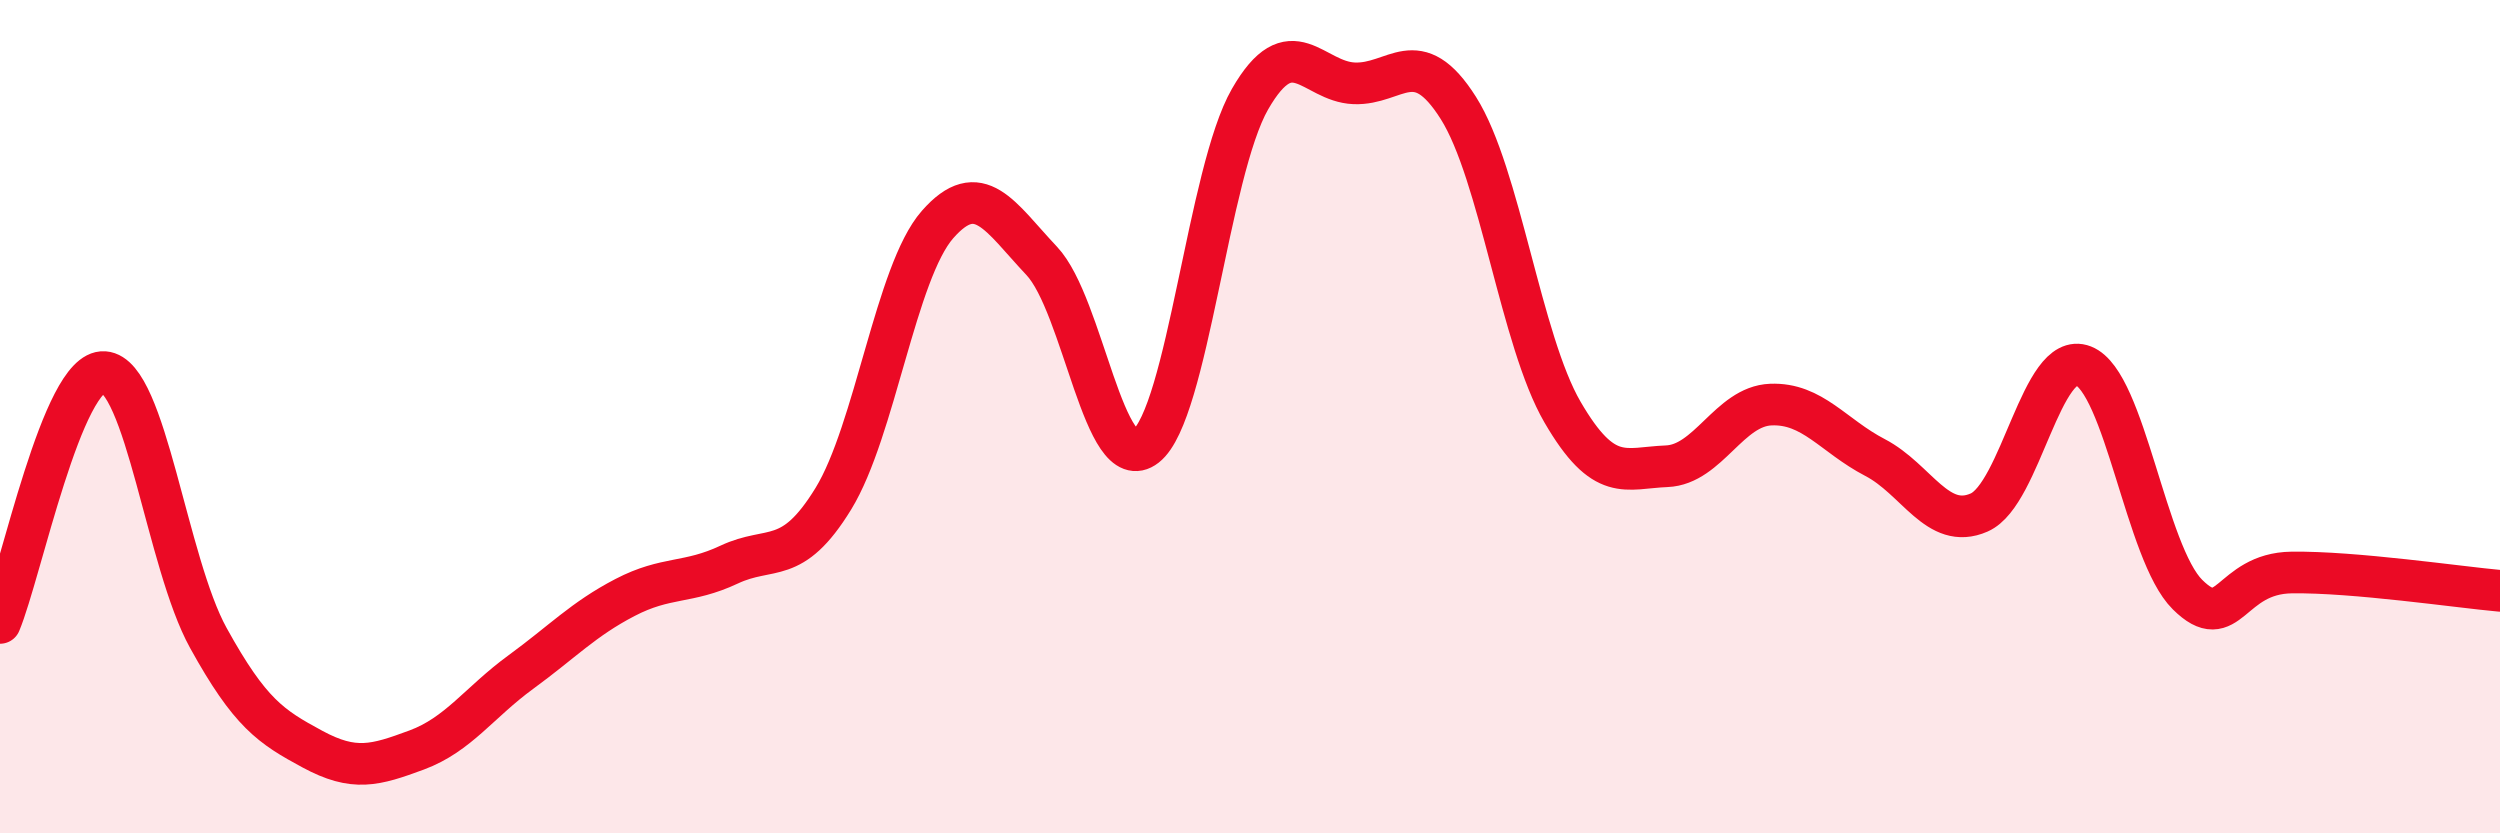 
    <svg width="60" height="20" viewBox="0 0 60 20" xmlns="http://www.w3.org/2000/svg">
      <path
        d="M 0,14.95 C 0.5,13.75 1.5,8.86 2.5,8.93 C 3.5,9 4,13.5 5,15.31 C 6,17.12 6.5,17.44 7.5,17.98 C 8.5,18.52 9,18.37 10,18 C 11,17.63 11.5,16.86 12.5,16.13 C 13.5,15.4 14,14.86 15,14.34 C 16,13.82 16.5,14.02 17.5,13.55 C 18.5,13.08 19,13.6 20,11.97 C 21,10.34 21.5,6.53 22.5,5.39 C 23.5,4.25 24,5.2 25,6.26 C 26,7.32 26.5,11.49 27.5,10.71 C 28.5,9.93 29,4.12 30,2.38 C 31,0.64 31.5,1.96 32.5,2 C 33.5,2.04 34,1.01 35,2.59 C 36,4.17 36.5,8.17 37.5,9.89 C 38.5,11.61 39,11.23 40,11.19 C 41,11.15 41.5,9.75 42.5,9.71 C 43.5,9.67 44,10.46 45,10.98 C 46,11.5 46.5,12.74 47.5,12.3 C 48.5,11.86 49,8.39 50,8.78 C 51,9.17 51.5,13.28 52.5,14.27 C 53.5,15.26 53.5,13.76 55,13.74 C 56.5,13.72 59,14.09 60,14.18L60 20L0 20Z"
        fill="#EB0A25"
        opacity="0.1"
        stroke-linecap="round"
        stroke-linejoin="round"
      />
      <path
        d="M 0,14.95 C 0.5,13.75 1.5,8.86 2.5,8.93 C 3.5,9 4,13.5 5,15.31 C 6,17.12 6.5,17.44 7.5,17.98 C 8.5,18.52 9,18.37 10,18 C 11,17.63 11.5,16.86 12.5,16.13 C 13.5,15.4 14,14.86 15,14.34 C 16,13.82 16.5,14.02 17.5,13.55 C 18.5,13.08 19,13.6 20,11.97 C 21,10.34 21.5,6.53 22.5,5.39 C 23.5,4.25 24,5.2 25,6.26 C 26,7.32 26.5,11.49 27.5,10.71 C 28.5,9.93 29,4.12 30,2.38 C 31,0.64 31.5,1.96 32.5,2 C 33.5,2.04 34,1.01 35,2.59 C 36,4.17 36.5,8.17 37.5,9.89 C 38.5,11.61 39,11.23 40,11.19 C 41,11.15 41.5,9.75 42.5,9.71 C 43.5,9.67 44,10.46 45,10.98 C 46,11.5 46.5,12.74 47.5,12.3 C 48.5,11.86 49,8.39 50,8.78 C 51,9.17 51.5,13.28 52.5,14.27 C 53.5,15.26 53.5,13.76 55,13.74 C 56.5,13.72 59,14.09 60,14.18"
        stroke="#EB0A25"
        stroke-width="1"
        fill="none"
        stroke-linecap="round"
        stroke-linejoin="round"
      />
    </svg>
  